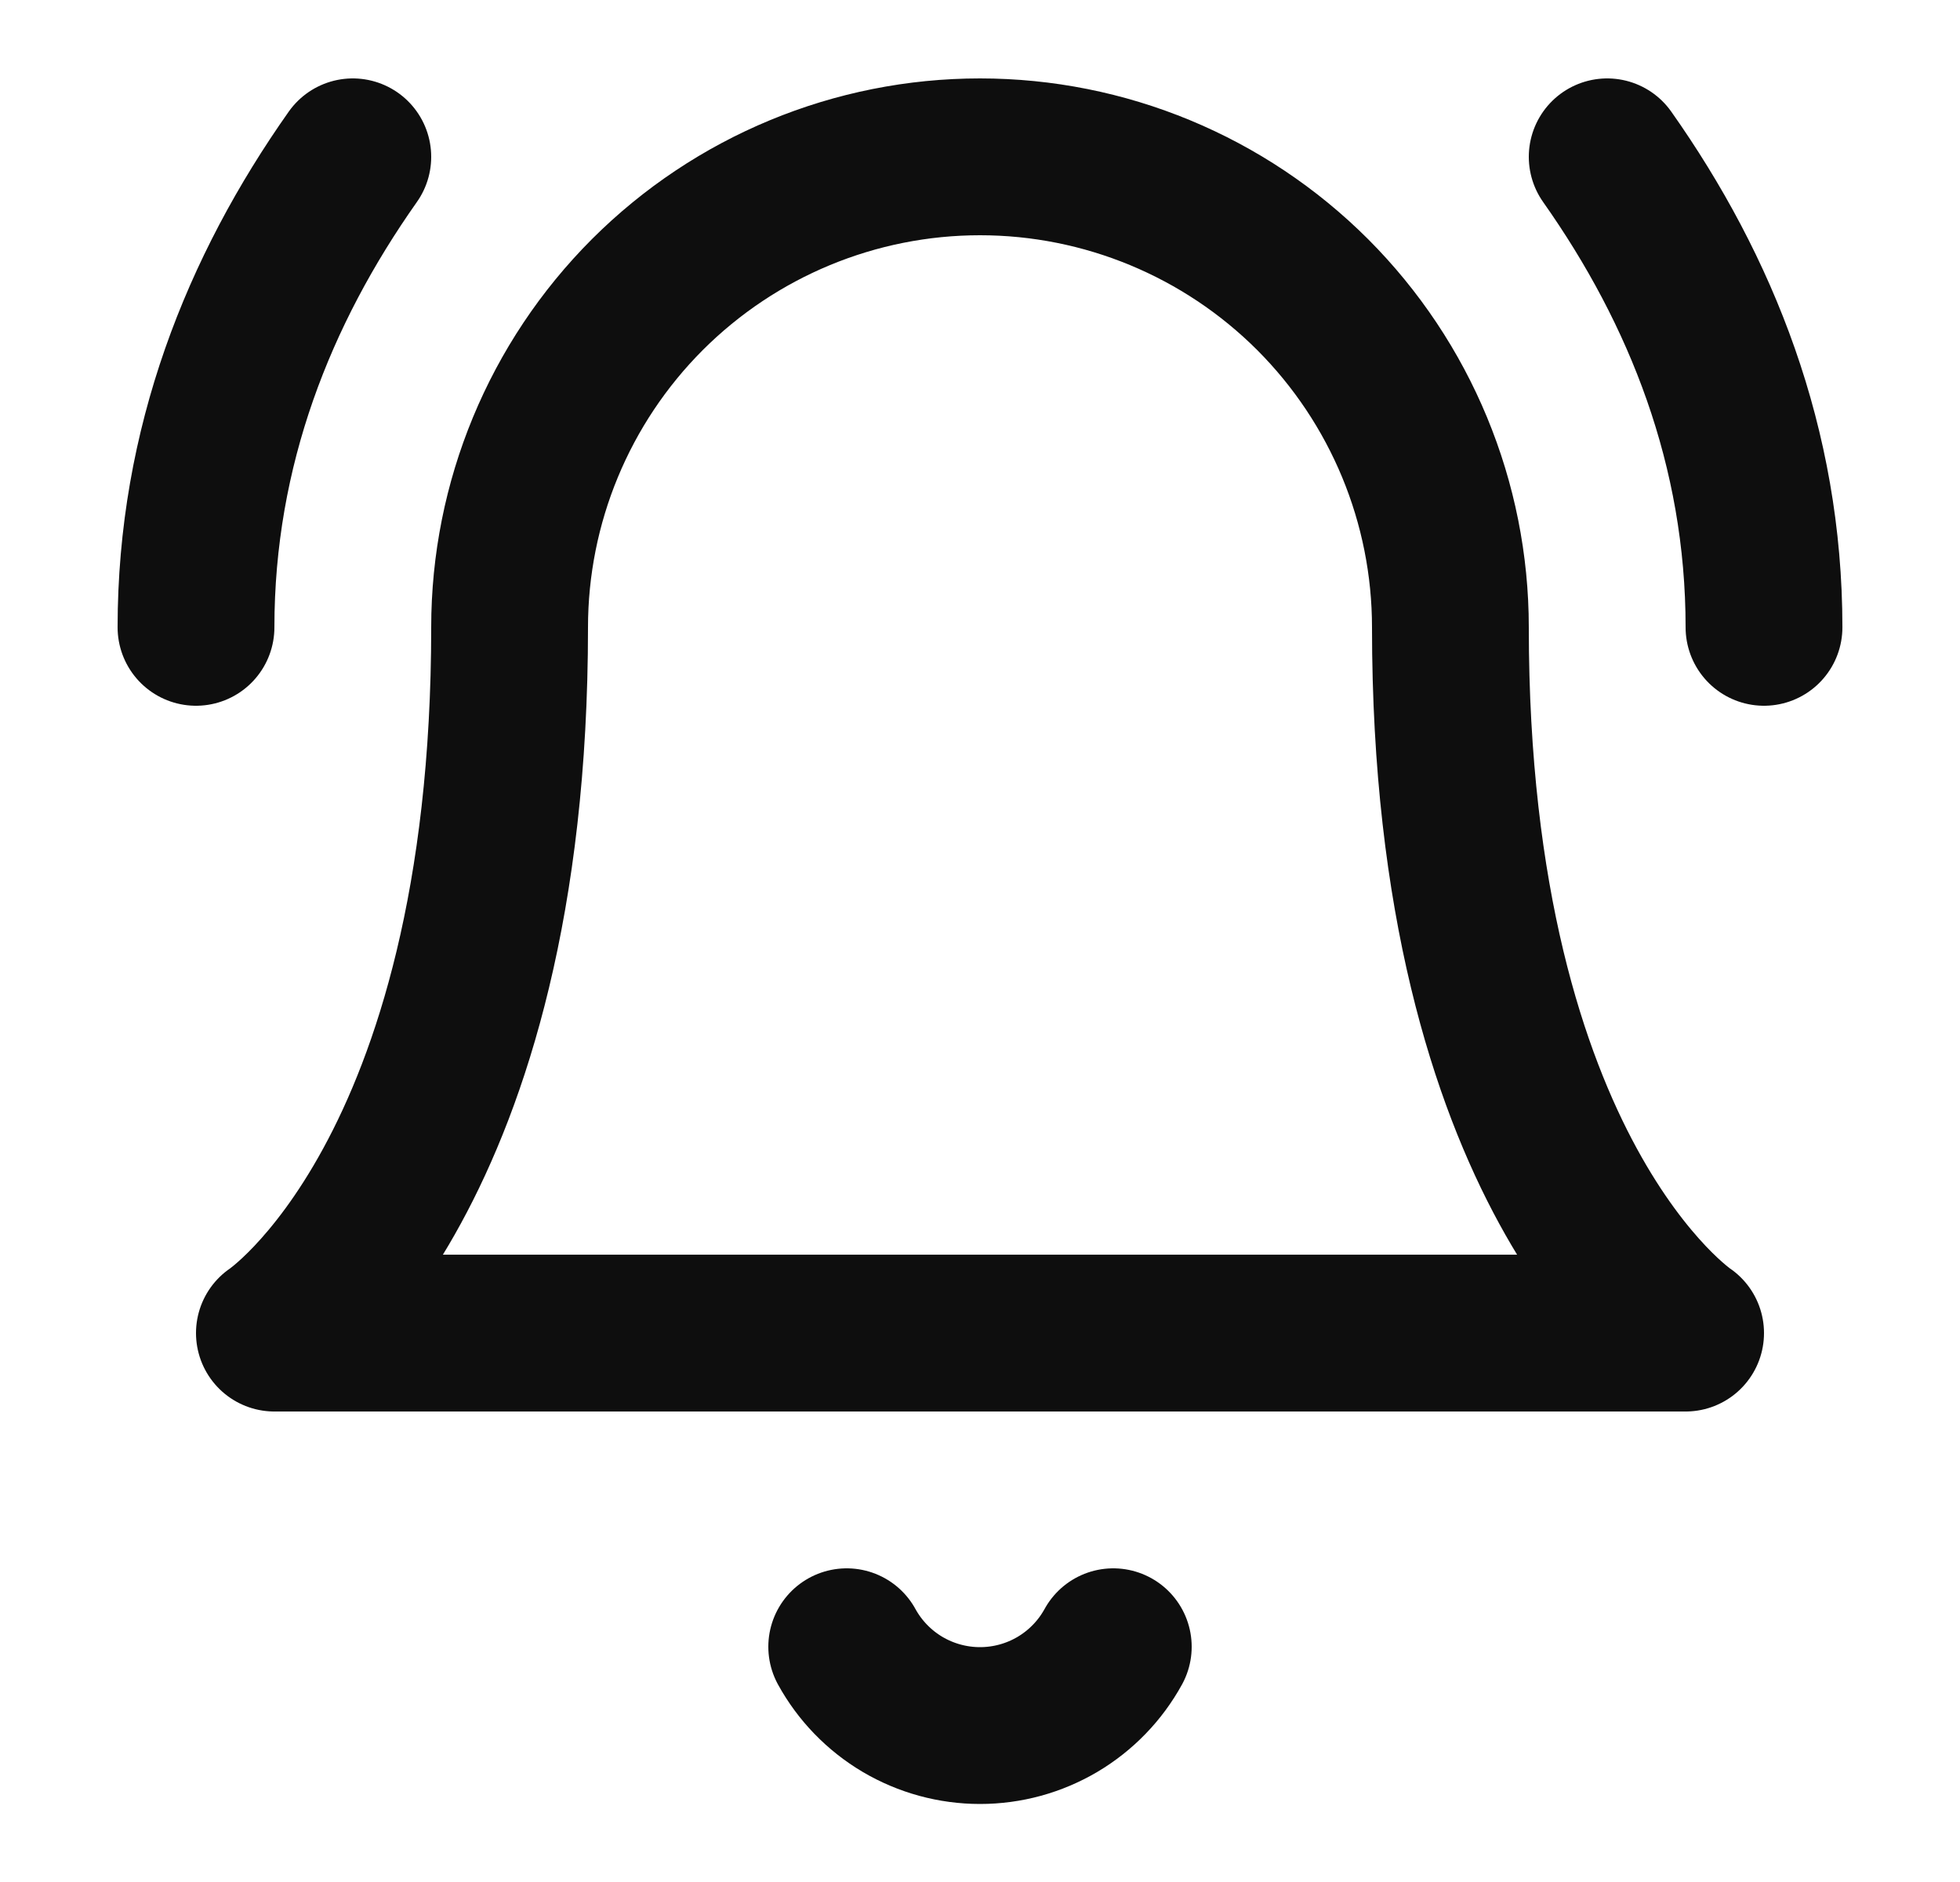 <?xml version="1.0" encoding="utf-8"?>
<svg xmlns="http://www.w3.org/2000/svg" width="25" height="24" viewBox="0 0 25 24" fill="none">
<path d="M10.8 21C10.967 21.304 11.213 21.558 11.512 21.735C11.812 21.912 12.153 22.005 12.5 22.005C12.848 22.005 13.188 21.912 13.488 21.735C13.787 21.558 14.033 21.304 14.2 21M4.5 2C3.3 3.7 2.5 5.7 2.5 8M22.5 8C22.5 5.7 21.7 3.7 20.5 2M6.5 8C6.5 6.409 7.132 4.883 8.257 3.757C9.383 2.632 10.909 2 12.5 2C14.091 2 15.617 2.632 16.743 3.757C17.868 4.883 18.5 6.409 18.5 8C18.5 15 21.5 17 21.5 17H3.5C3.5 17 6.5 15 6.5 8Z" stroke="#0E0E0E" stroke-width="2" stroke-linecap="round" stroke-linejoin="round"/>
</svg>